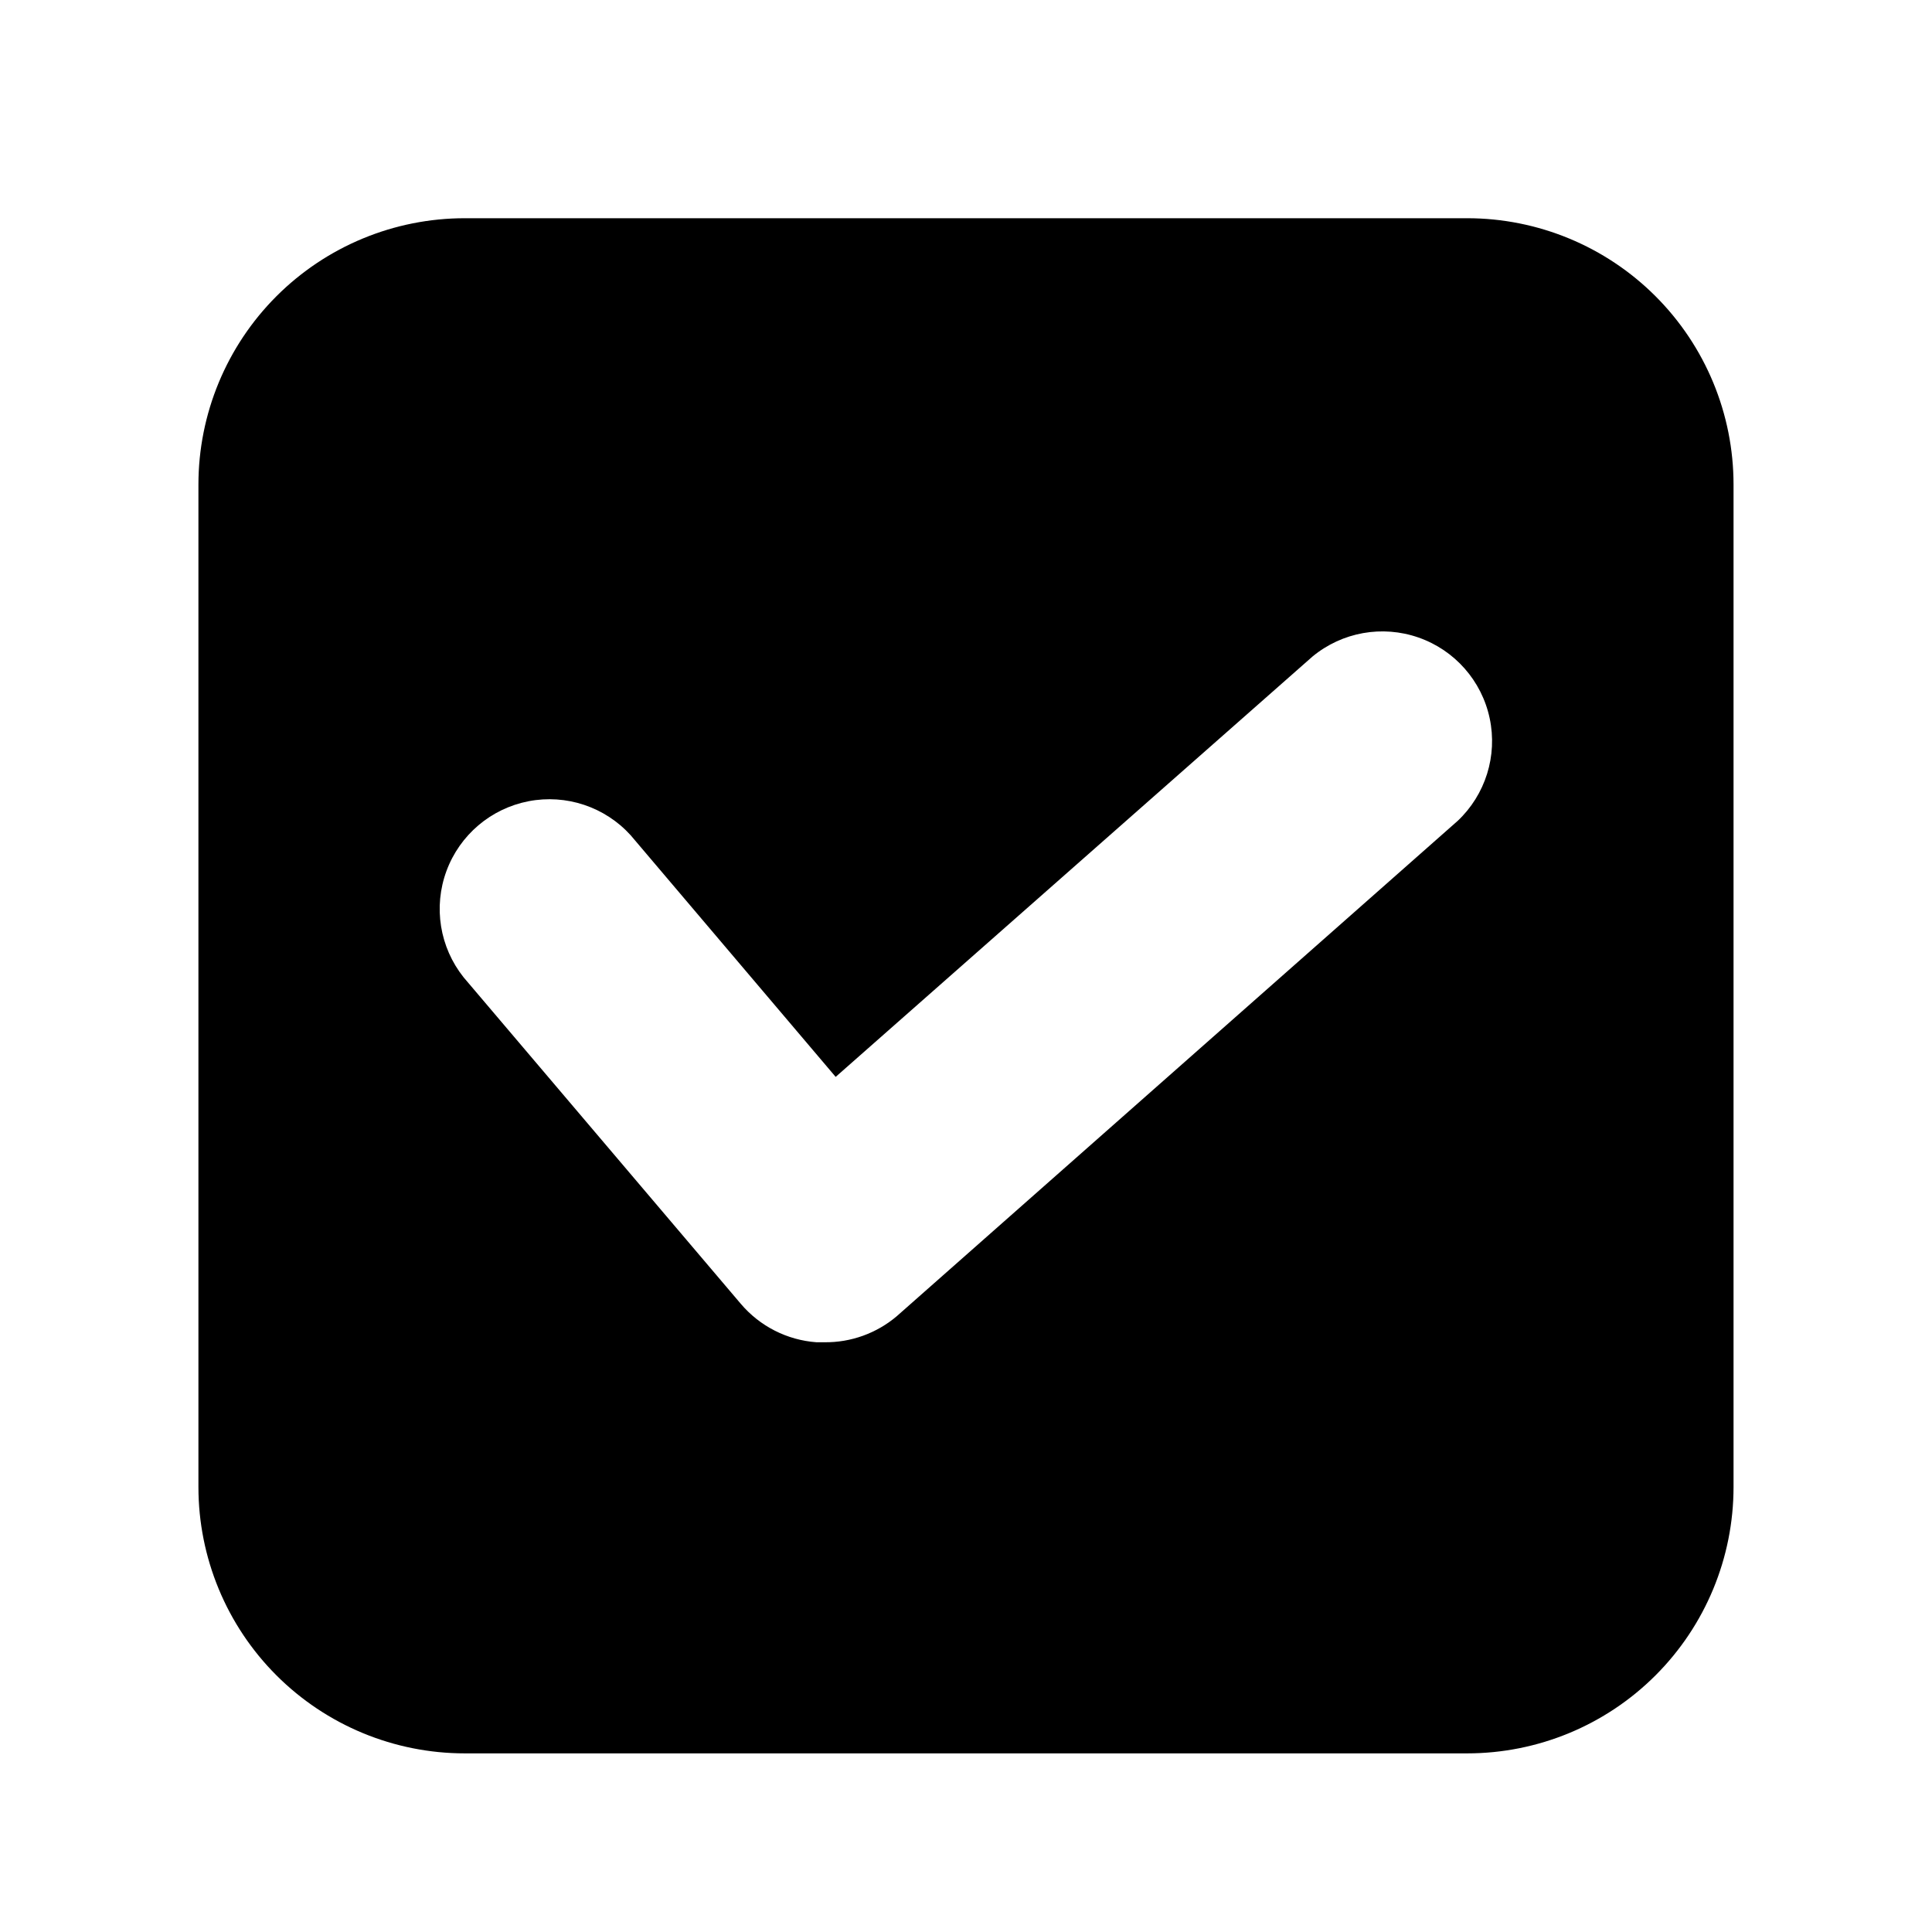 <?xml version="1.0" encoding="UTF-8"?>
<!-- The Best Svg Icon site in the world: iconSvg.co, Visit us! https://iconsvg.co -->
<svg fill="#000000" width="800px" height="800px" version="1.1" viewBox="144 144 512 512" xmlns="http://www.w3.org/2000/svg">
 <path d="m532.82 201.83h-265.65c-18.723 0-36.676 7.438-49.914 20.676-13.234 13.238-20.672 31.191-20.672 49.91v265.66c0 18.719 7.438 36.676 20.672 49.91 13.238 13.238 31.191 20.676 49.914 20.676h265.65c18.723 0 36.676-7.438 49.914-20.676 13.238-13.234 20.672-31.191 20.672-49.91v-265.66c0-18.719-7.434-36.672-20.672-49.91-13.238-13.238-31.191-20.676-49.914-20.676zm-2.57 159.75-148.57 131.2v0.004c-5.359 4.551-12.18 7.012-19.207 6.926h-2.102c-7.777-0.566-15-4.238-20.047-10.18l-73.473-86.539v-0.004c-6.332-7.953-8.051-18.637-4.531-28.176 3.523-9.539 11.77-16.543 21.75-18.477 9.984-1.934 20.25 1.488 27.074 9.027l54.316 64.023 126.38-111.41c7.84-6.469 18.488-8.375 28.082-5.023 9.598 3.348 16.75 11.465 18.859 21.406 2.113 9.945-1.121 20.266-8.527 27.227z"/>
</svg>
